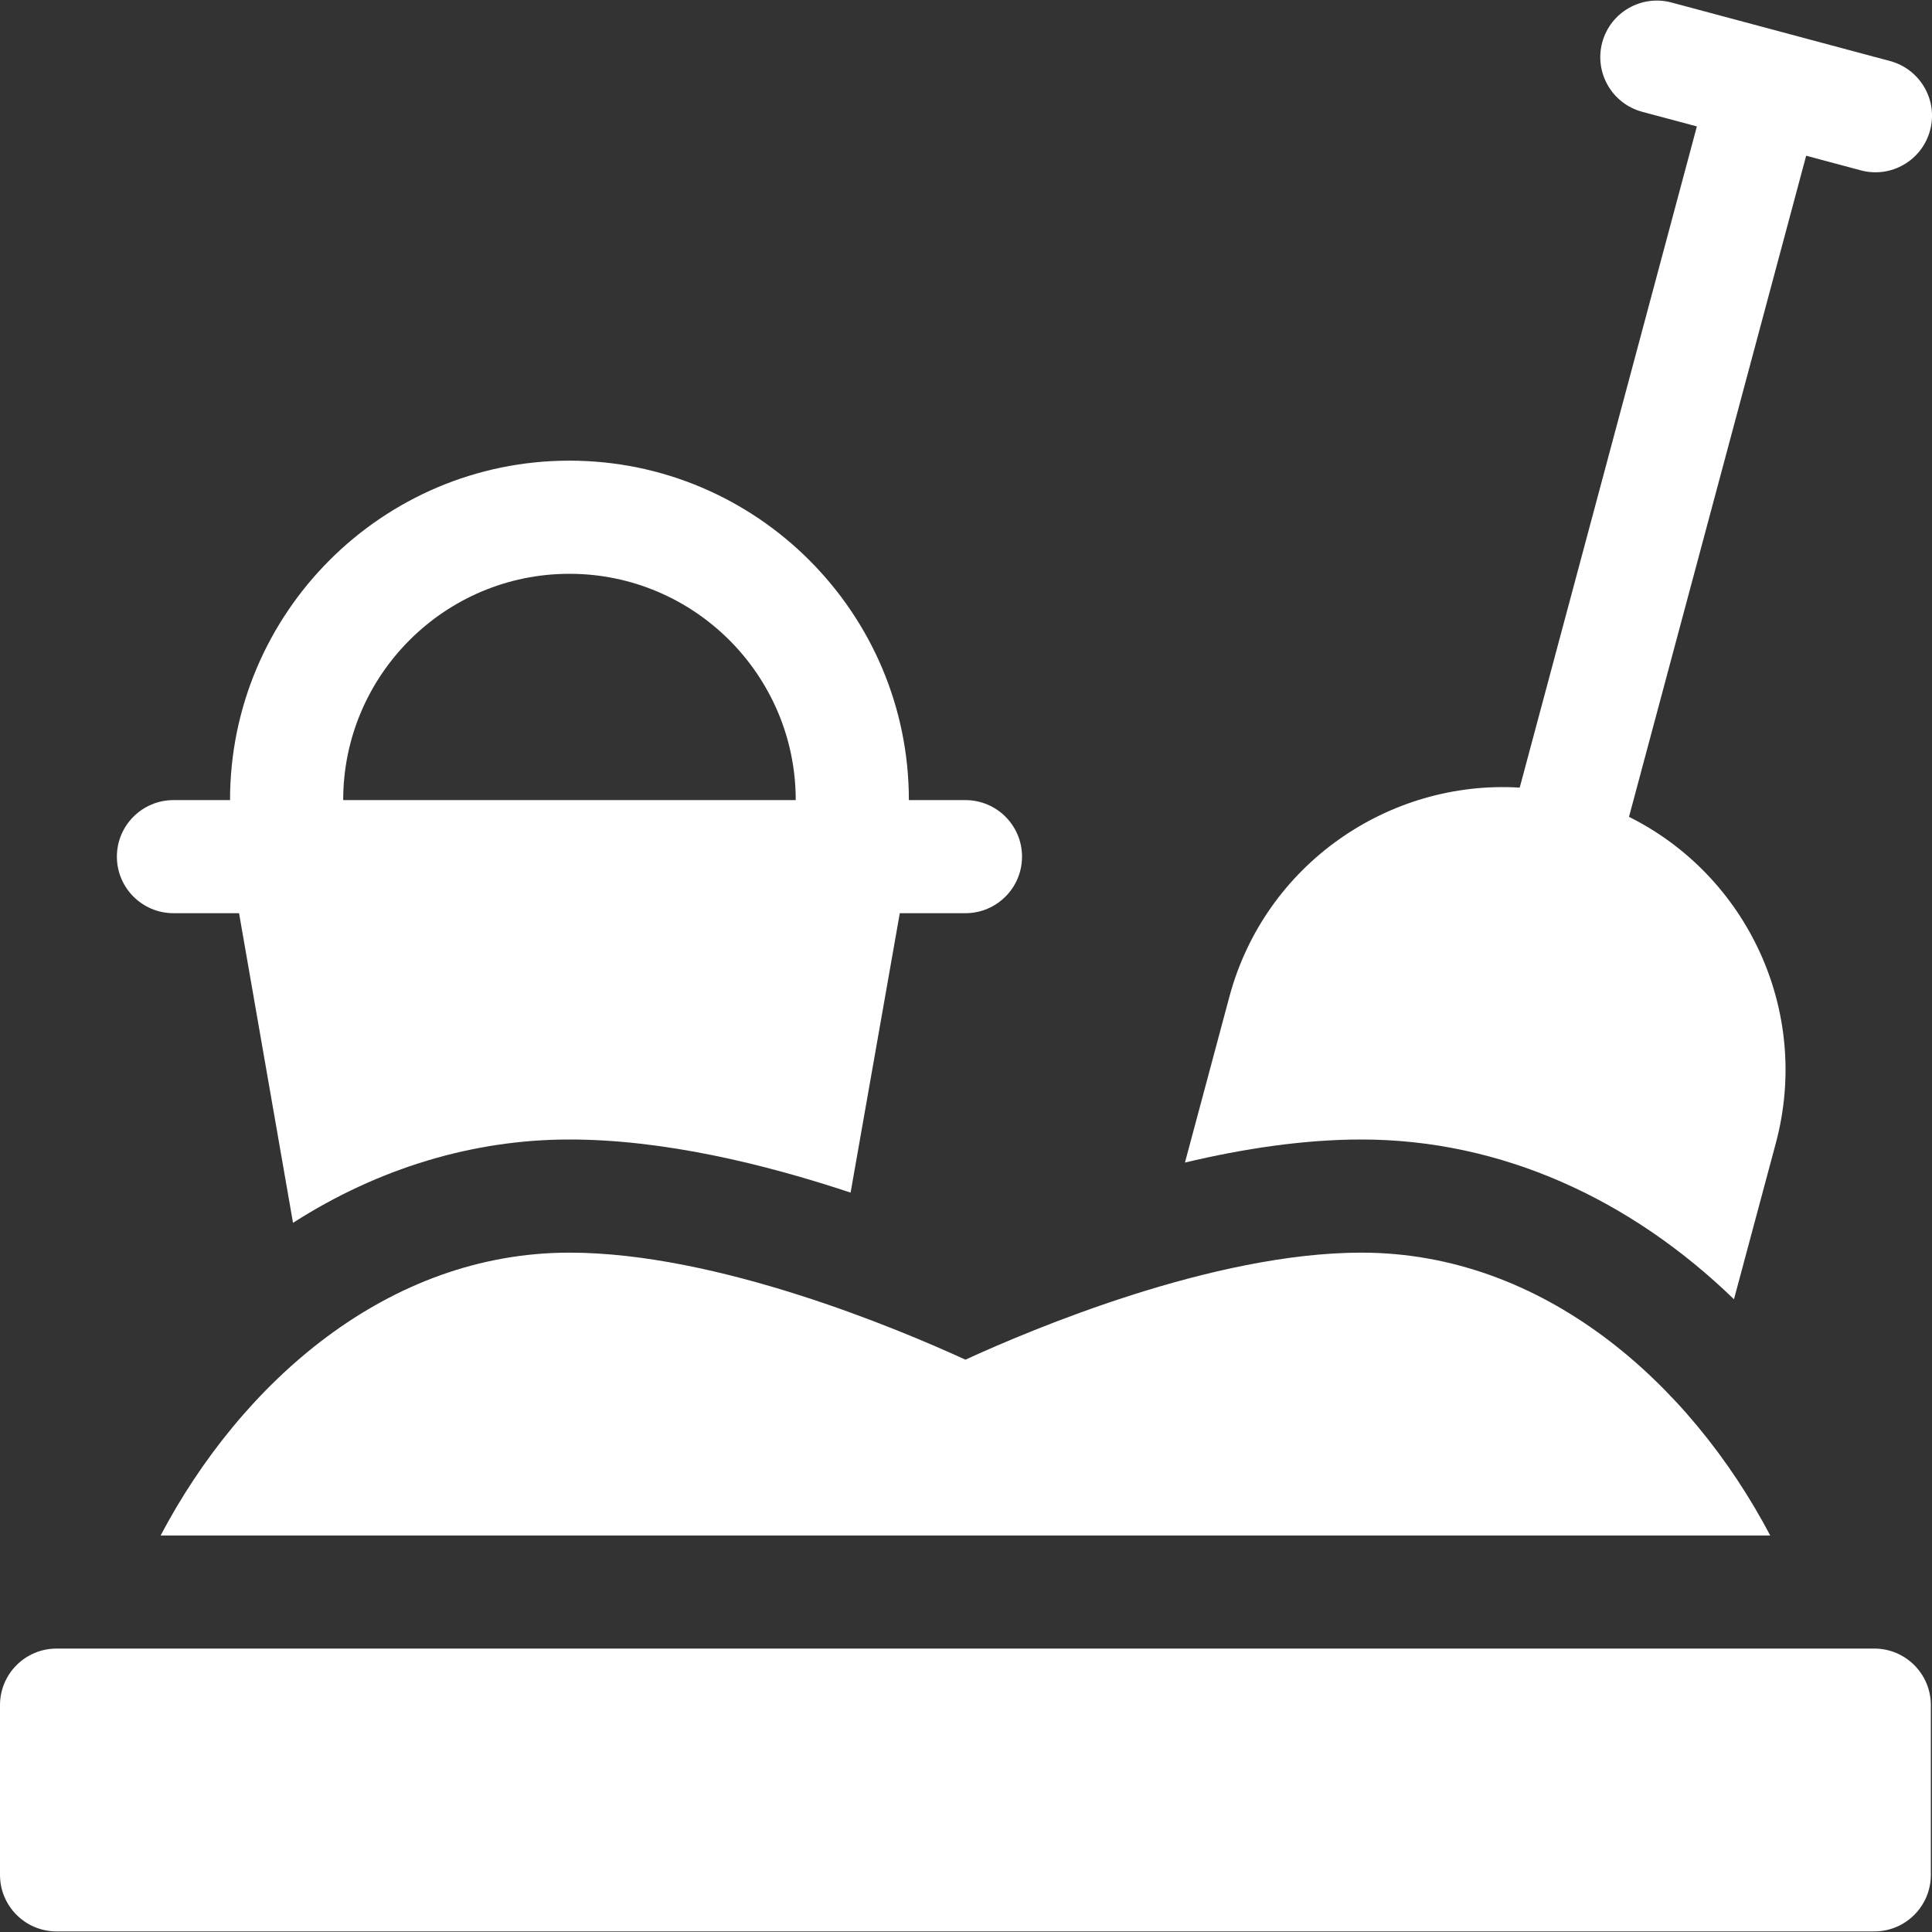 <svg width="30" height="30" viewBox="0 0 30 30" fill="none" xmlns="http://www.w3.org/2000/svg">
<rect x="0" y="0" width="30" height="30" fill="#333333" stroke="none"/>
<g clip-path="url(#clip0_5247_27226)">
<path d="M29.104 25.599H0.878C0.393 25.599 0 25.992 0 26.477V29.113C0 29.598 0.393 29.991 0.878 29.991H29.104C29.589 29.991 29.982 29.598 29.982 29.113V26.477C29.982 25.992 29.589 25.599 29.104 25.599Z" fill="white"/>
<path d="M21.14 19.451C18.837 19.451 16.018 20.642 14.991 21.113C13.965 20.642 11.145 19.451 8.842 19.451C6.012 19.451 3.744 21.473 2.494 23.843H27.488C26.236 21.466 23.963 19.451 21.14 19.451Z" fill="white"/>
<path d="M2.694 14.18H3.712L4.55 18.988C5.875 18.139 7.347 17.694 8.842 17.694C10.296 17.694 11.859 18.07 13.208 18.519L13.972 14.18H14.991C15.476 14.18 15.87 13.787 15.87 13.302C15.87 12.817 15.476 12.424 14.991 12.424H14.113C14.113 9.518 11.748 7.153 8.842 7.153C5.936 7.153 3.572 9.518 3.572 12.424H2.694C2.209 12.424 1.815 12.817 1.815 13.302C1.815 13.787 2.209 14.18 2.694 14.18ZM8.842 8.91C10.78 8.91 12.356 10.486 12.356 12.424H5.329C5.329 10.486 6.905 8.91 8.842 8.91Z" fill="white"/>
<path d="M26.925 20.175L27.575 17.751C28.125 15.697 27.127 13.596 25.295 12.684L28.046 2.418L28.894 2.645C29.363 2.771 29.845 2.492 29.97 2.024C30.096 1.555 29.817 1.074 29.349 0.948L25.955 0.039C25.487 -0.086 25.005 0.191 24.879 0.66C24.754 1.129 25.032 1.61 25.5 1.736L26.349 1.963L23.598 12.23C21.558 12.106 19.639 13.429 19.09 15.477L18.4 18.052C19.305 17.837 20.243 17.694 21.14 17.694C23.32 17.694 25.33 18.628 26.925 20.175Z" fill="white"/>
</g>
<defs>
<clipPath id="clip0_5247_27226">
<rect width="30" height="30" fill="white"/>
</clipPath>
</defs>
</svg>

